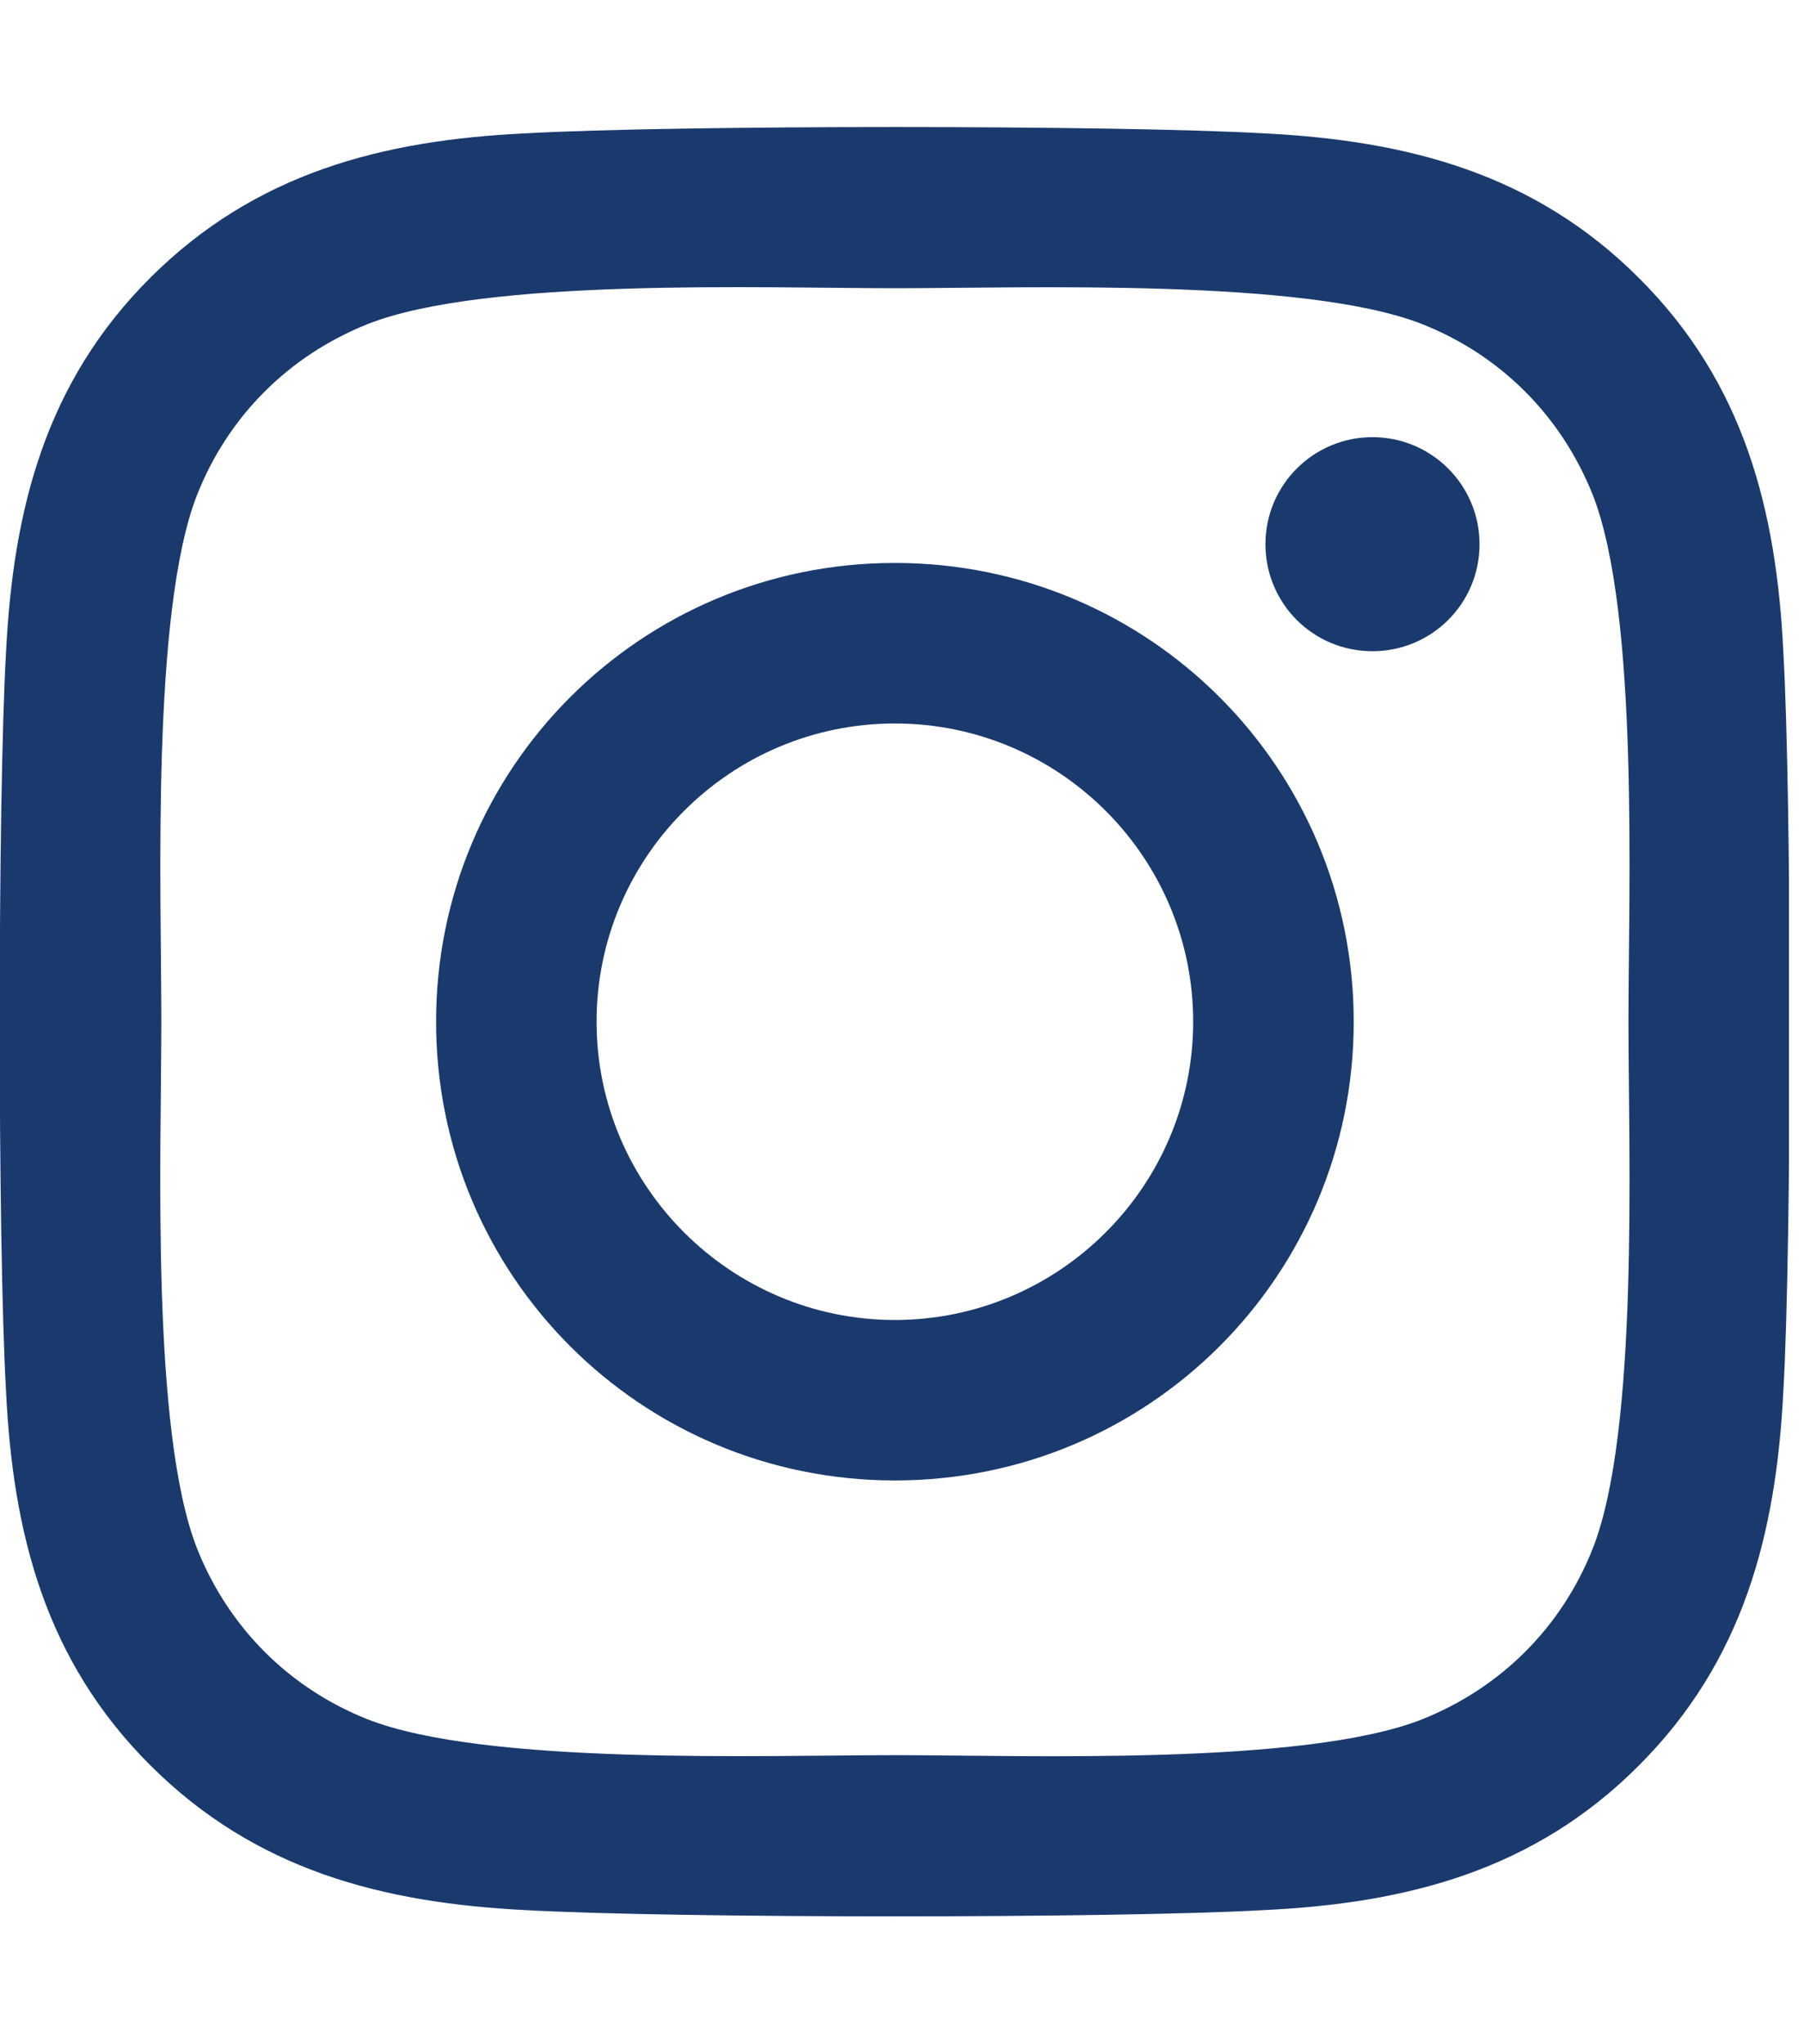 <?xml version="1.0" encoding="UTF-8"?> <svg xmlns="http://www.w3.org/2000/svg" width="30" height="34" viewBox="0 0 30 34" fill="none"><g clip-path="url(#clip0_222_507)"><path d="M14.882 9.363C10.658 9.363 7.252 12.77 7.252 16.993C7.252 21.217 10.658 24.623 14.882 24.623C19.105 24.623 22.512 21.217 22.512 16.993C22.512 12.77 19.105 9.363 14.882 9.363ZM14.882 21.954C12.152 21.954 9.921 19.729 9.921 16.993C9.921 14.257 12.146 12.033 14.882 12.033C17.618 12.033 19.842 14.257 19.842 16.993C19.842 19.729 17.611 21.954 14.882 21.954ZM24.604 9.051C24.604 10.04 23.807 10.831 22.824 10.831C21.834 10.831 21.044 10.034 21.044 9.051C21.044 8.068 21.841 7.271 22.824 7.271C23.807 7.271 24.604 8.068 24.604 9.051ZM29.657 10.857C29.544 8.473 29 6.362 27.253 4.622C25.513 2.882 23.402 2.337 21.018 2.218C18.561 2.078 11.196 2.078 8.739 2.218C6.362 2.331 4.25 2.875 2.504 4.615C0.757 6.355 0.219 8.467 0.1 10.851C-0.04 13.308 -0.04 20.672 0.1 23.129C0.213 25.513 0.757 27.625 2.504 29.365C4.25 31.105 6.355 31.649 8.739 31.769C11.196 31.908 18.561 31.908 21.018 31.769C23.402 31.656 25.513 31.111 27.253 29.365C28.993 27.625 29.538 25.513 29.657 23.129C29.797 20.672 29.797 13.314 29.657 10.857ZM26.483 25.765C25.965 27.067 24.962 28.07 23.654 28.594C21.695 29.371 17.047 29.192 14.882 29.192C12.717 29.192 8.062 29.365 6.109 28.594C4.808 28.076 3.805 27.074 3.281 25.765C2.504 23.806 2.683 19.158 2.683 16.993C2.683 14.828 2.51 10.173 3.281 8.221C3.799 6.919 4.801 5.917 6.109 5.392C8.068 4.615 12.717 4.794 14.882 4.794C17.047 4.794 21.702 4.622 23.654 5.392C24.956 5.91 25.958 6.913 26.483 8.221C27.26 10.18 27.081 14.828 27.081 16.993C27.081 19.158 27.26 23.813 26.483 25.765Z" fill="#1A3A6E"></path></g><defs><clipPath id="clip0_222_507"><rect width="29.75" height="34" fill="white"></rect></clipPath></defs></svg> 